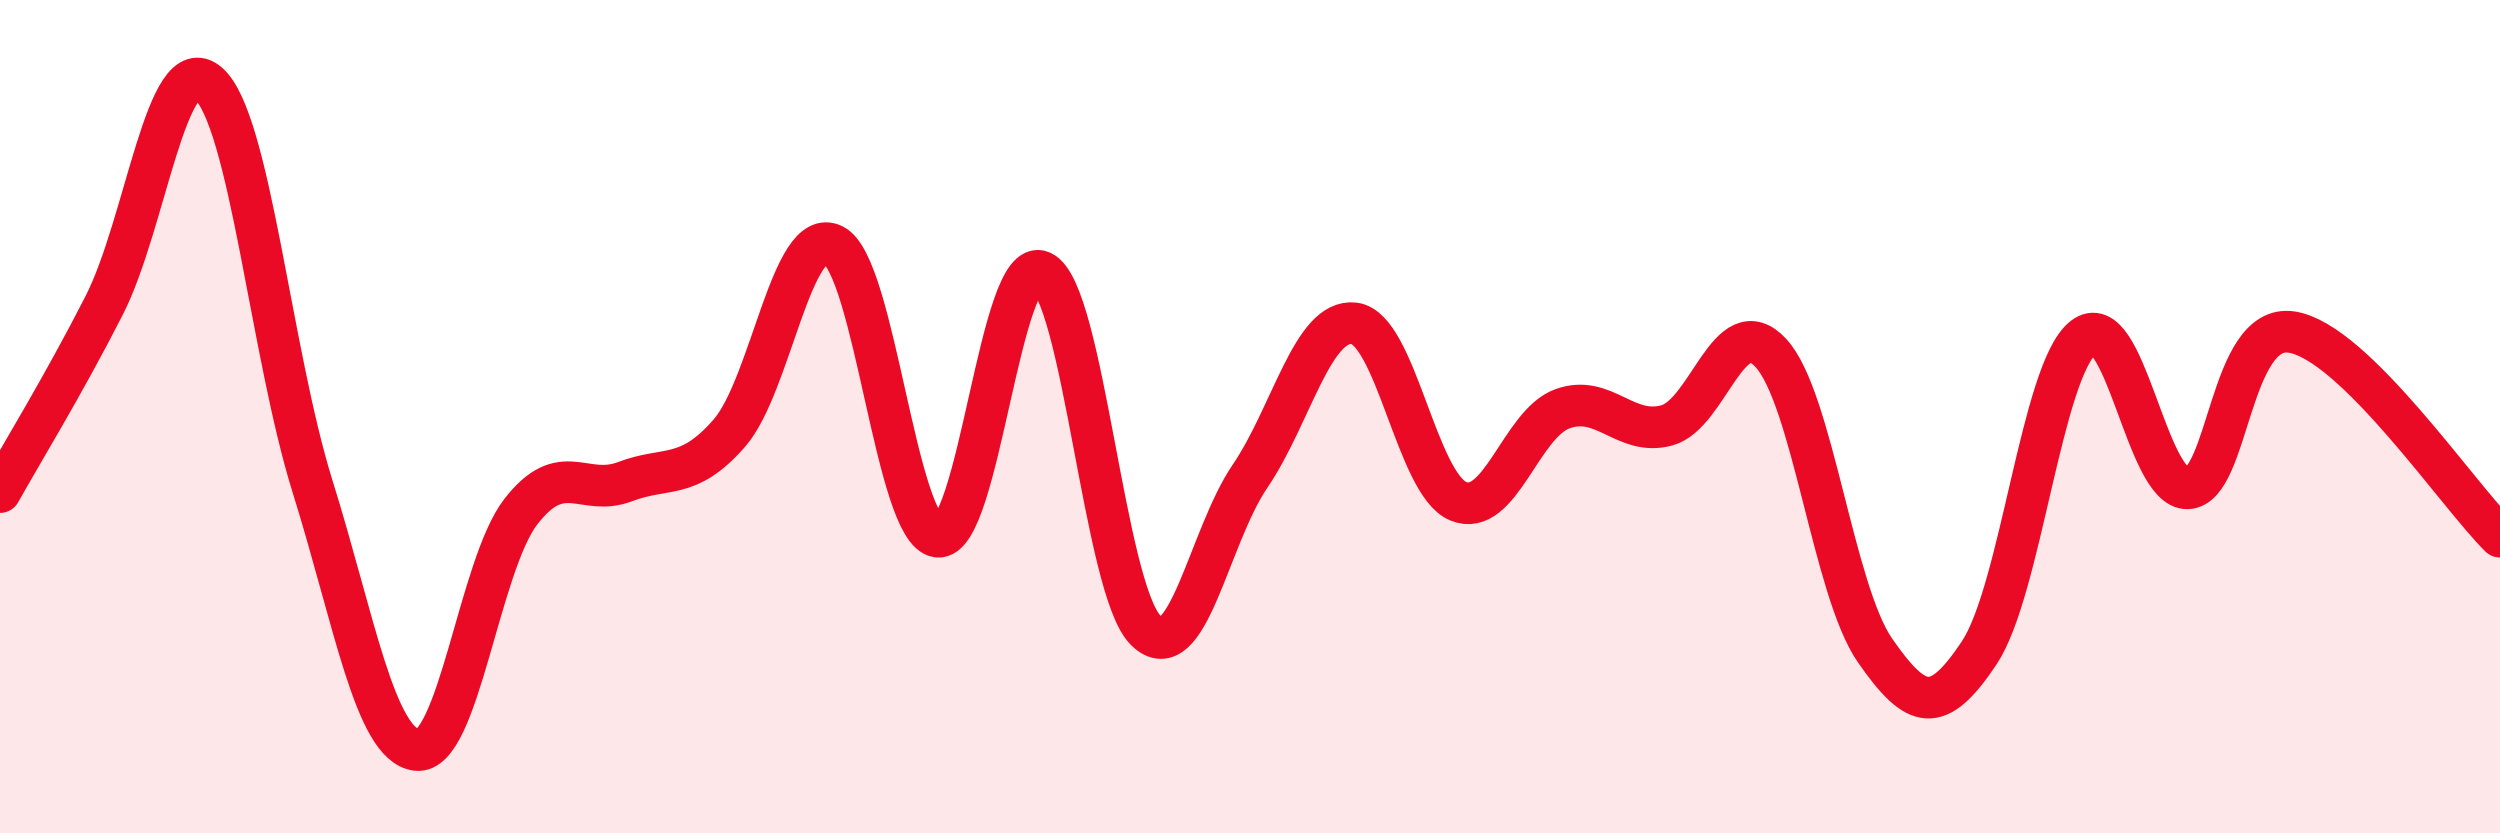 
    <svg width="60" height="20" viewBox="0 0 60 20" xmlns="http://www.w3.org/2000/svg">
      <path
        d="M 0,11.81 C 0.5,10.91 1.5,9.29 2.5,7.33 C 3.5,5.37 4,1.13 5,2 C 6,2.87 6.5,8.47 7.5,11.67 C 8.5,14.87 9,17.88 10,18 C 11,18.12 11.5,13.57 12.5,12.28 C 13.5,10.99 14,11.94 15,11.56 C 16,11.18 16.5,11.54 17.5,10.4 C 18.5,9.26 19,5.38 20,5.88 C 21,6.38 21.5,12.75 22.5,12.88 C 23.5,13.01 24,6.07 25,6.52 C 26,6.97 26.5,14.15 27.5,15.13 C 28.5,16.11 29,12.9 30,11.43 C 31,9.96 31.5,7.64 32.5,7.76 C 33.5,7.88 34,11.62 35,12.03 C 36,12.44 36.5,10.17 37.5,9.81 C 38.5,9.45 39,10.48 40,10.21 C 41,9.94 41.5,7.39 42.5,8.47 C 43.5,9.55 44,14.17 45,15.61 C 46,17.05 46.5,17.17 47.5,15.67 C 48.5,14.17 49,8.89 50,8.1 C 51,7.31 51.5,11.75 52.5,11.72 C 53.5,11.69 53.5,7.74 55,7.97 C 56.5,8.2 59,11.9 60,12.88L60 20L0 20Z"
        fill="#EB0A25"
        opacity="0.1"
        stroke-linecap="round"
        stroke-linejoin="round"
      />
      <path
        d="M 0,11.81 C 0.5,10.91 1.5,9.29 2.5,7.33 C 3.5,5.37 4,1.13 5,2 C 6,2.87 6.5,8.47 7.5,11.67 C 8.5,14.87 9,17.88 10,18 C 11,18.12 11.5,13.57 12.5,12.28 C 13.5,10.99 14,11.94 15,11.56 C 16,11.18 16.5,11.54 17.5,10.4 C 18.5,9.26 19,5.38 20,5.88 C 21,6.38 21.5,12.75 22.5,12.88 C 23.5,13.01 24,6.07 25,6.52 C 26,6.97 26.5,14.15 27.5,15.13 C 28.5,16.11 29,12.9 30,11.43 C 31,9.96 31.5,7.64 32.5,7.76 C 33.5,7.88 34,11.62 35,12.03 C 36,12.44 36.5,10.17 37.5,9.81 C 38.5,9.45 39,10.48 40,10.21 C 41,9.94 41.5,7.39 42.5,8.47 C 43.5,9.55 44,14.17 45,15.61 C 46,17.05 46.5,17.17 47.5,15.67 C 48.5,14.17 49,8.89 50,8.1 C 51,7.31 51.5,11.75 52.5,11.72 C 53.5,11.69 53.5,7.74 55,7.97 C 56.5,8.2 59,11.9 60,12.88"
        stroke="#EB0A25"
        stroke-width="1"
        fill="none"
        stroke-linecap="round"
        stroke-linejoin="round"
      />
    </svg>
  